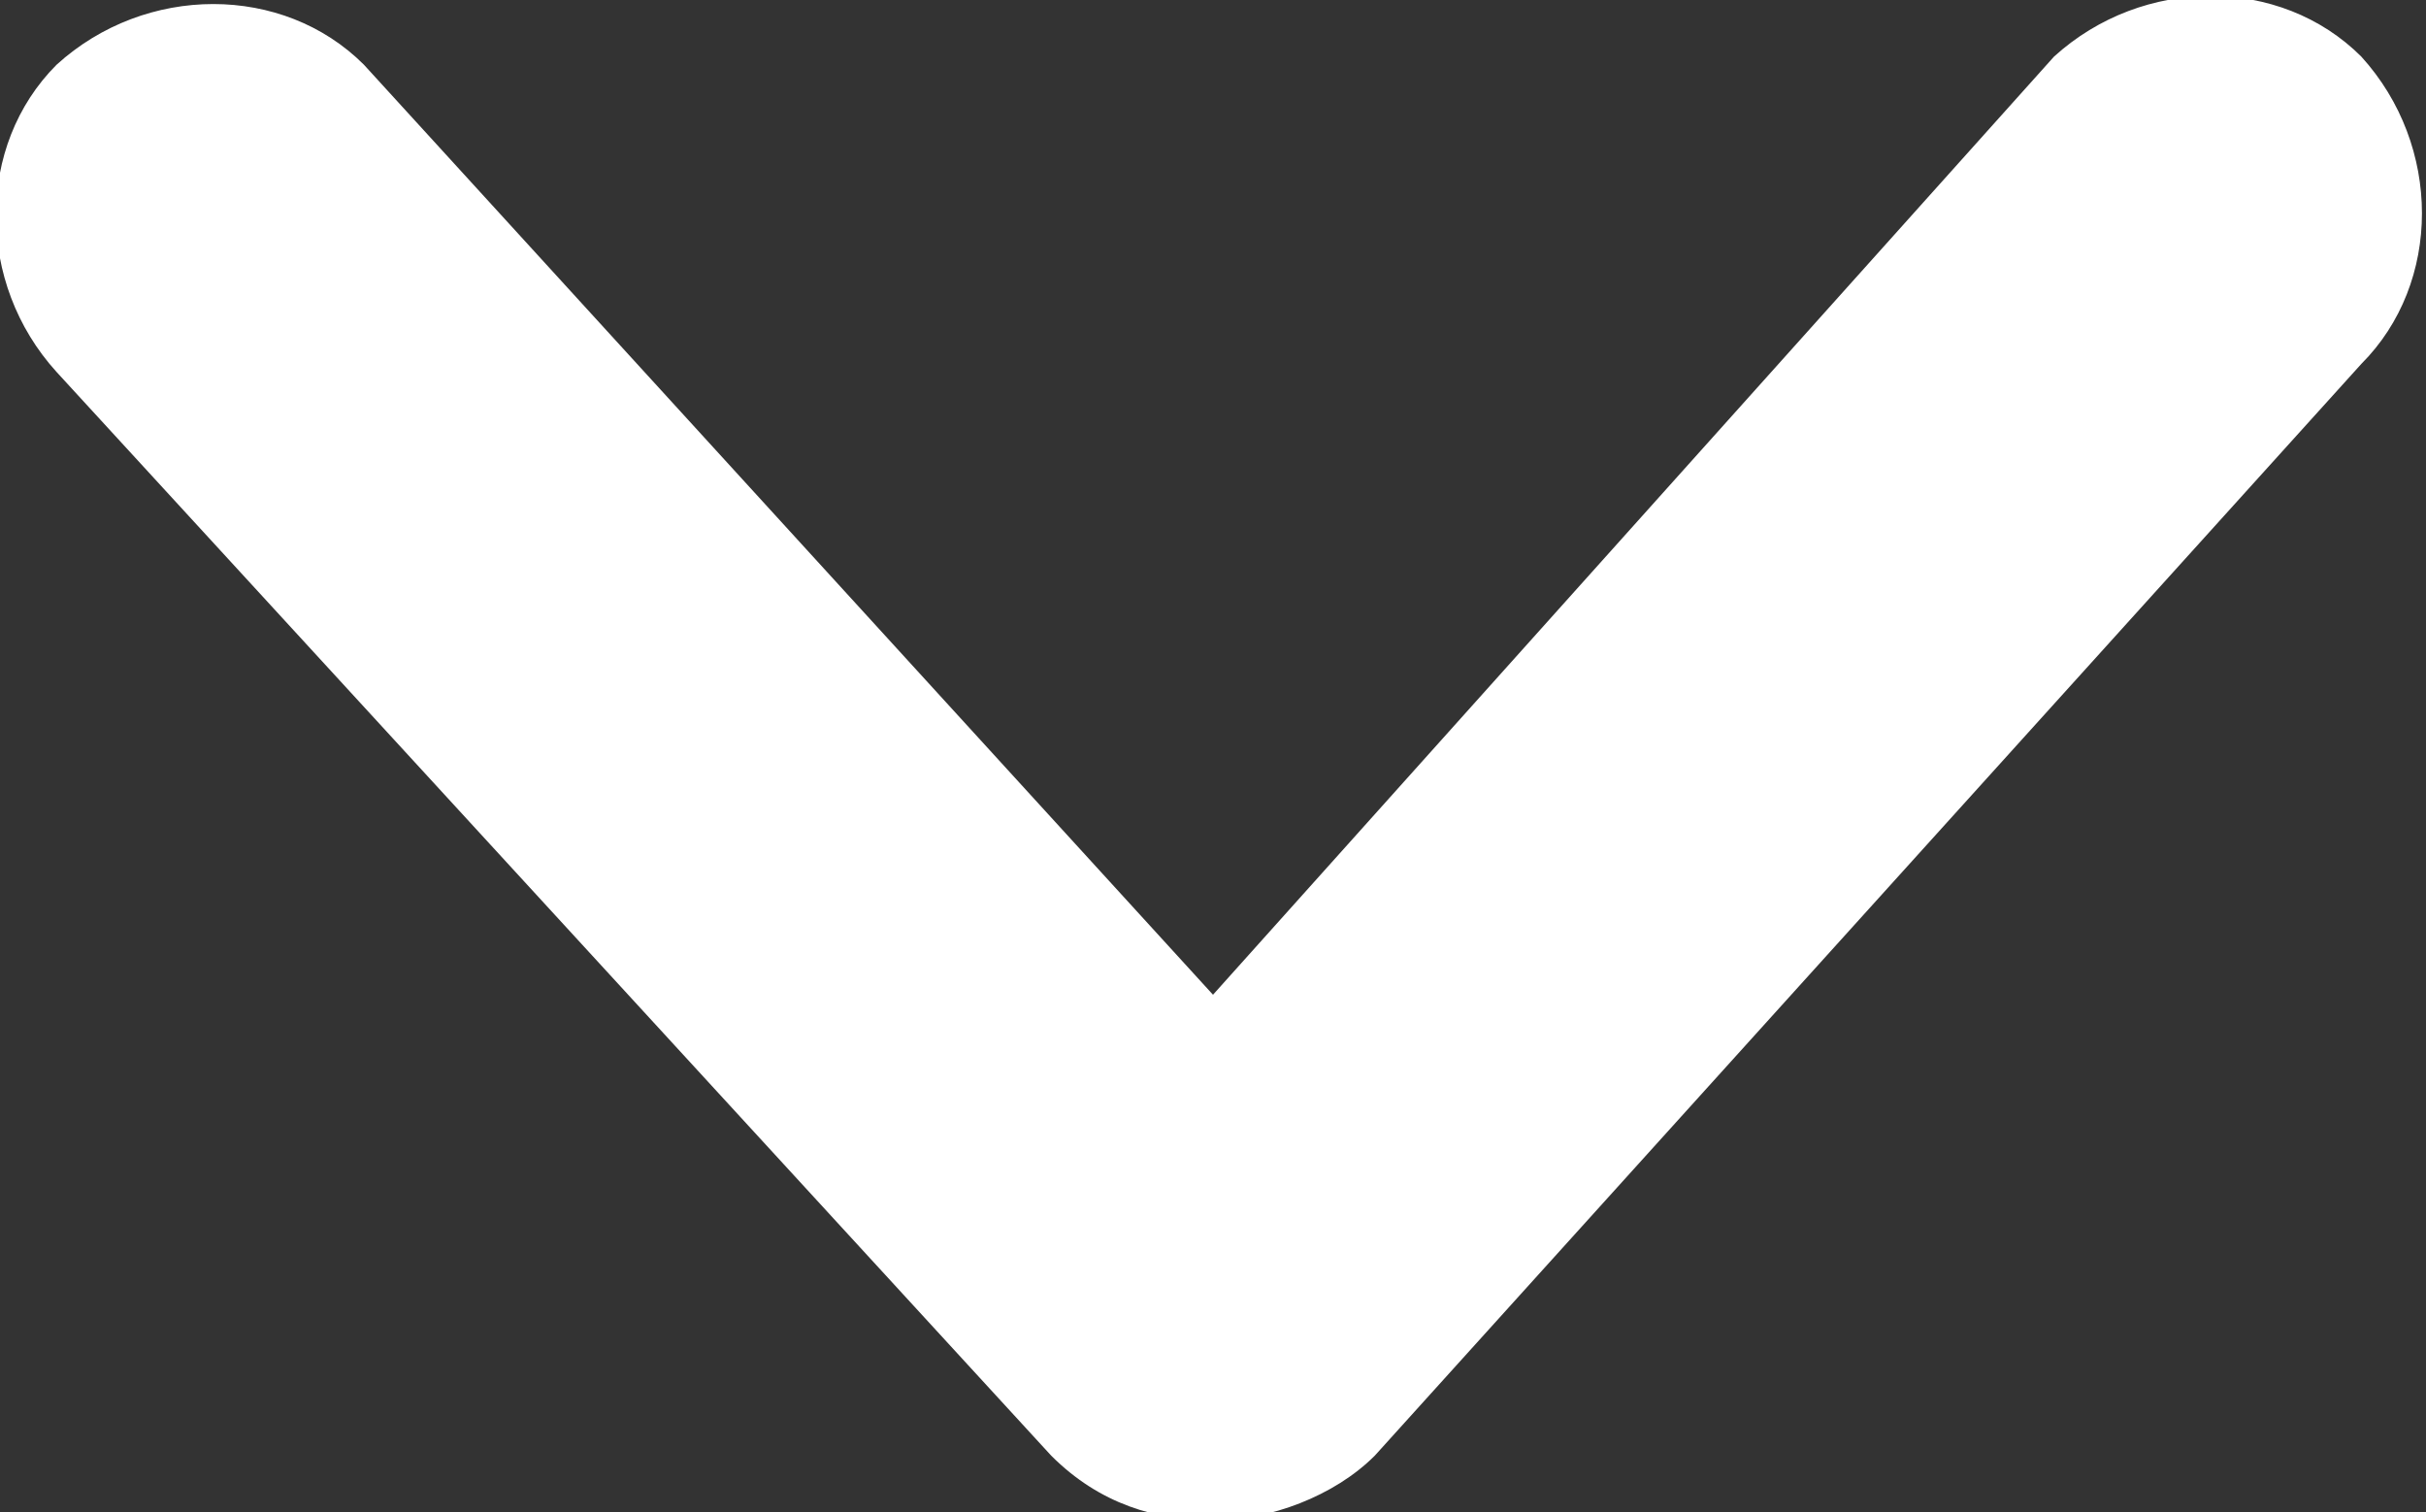 <?xml version="1.0" encoding="utf-8"?>
<!-- Generator: Adobe Illustrator 27.9.6, SVG Export Plug-In . SVG Version: 9.03 Build 54986)  -->
<svg version="1.1" id="レイヤー_1" xmlns="http://www.w3.org/2000/svg" xmlns:xlink="http://www.w3.org/1999/xlink" x="0px"
	 y="0px" viewBox="0 0 30 18.7" style="enable-background:new 0 0 30 18.7;" xml:space="preserve">
<rect x="0" y="0" width="30" height="18.7" fill="#333333" stroke="none"/>
<style type="text/css">
	.st0{clip-path:url(#SVGID_00000178202862521632147000000012115554922122911882_);fill:#FFFFFF;}
</style>
<g>
	<defs>
		<rect id="SVGID_1_" y="0" width="30" height="18.7"/>
	</defs>
	<clipPath id="SVGID_00000080195182816997976130000008416195497095901081_">
		<use xlink:href="#SVGID_1_"  style="overflow:visible;"/>
	</clipPath>
	<path style="clip-path:url(#SVGID_00000080195182816997976130000008416195497095901081_);fill:#FFFFFF;" d="M17,18L29.2,4.5
		c1-1,1-2.7,0-3.8c-1-1-2.7-1-3.8,0L15,12.3L4.5,0.8c-1-1-2.7-1-3.8,0c-1,1-1,2.7,0,3.8L13,18c0.6,0.6,1.3,0.8,2,0.8
		C15.7,18.8,16.5,18.5,17,18"/>
</g>
</svg>
